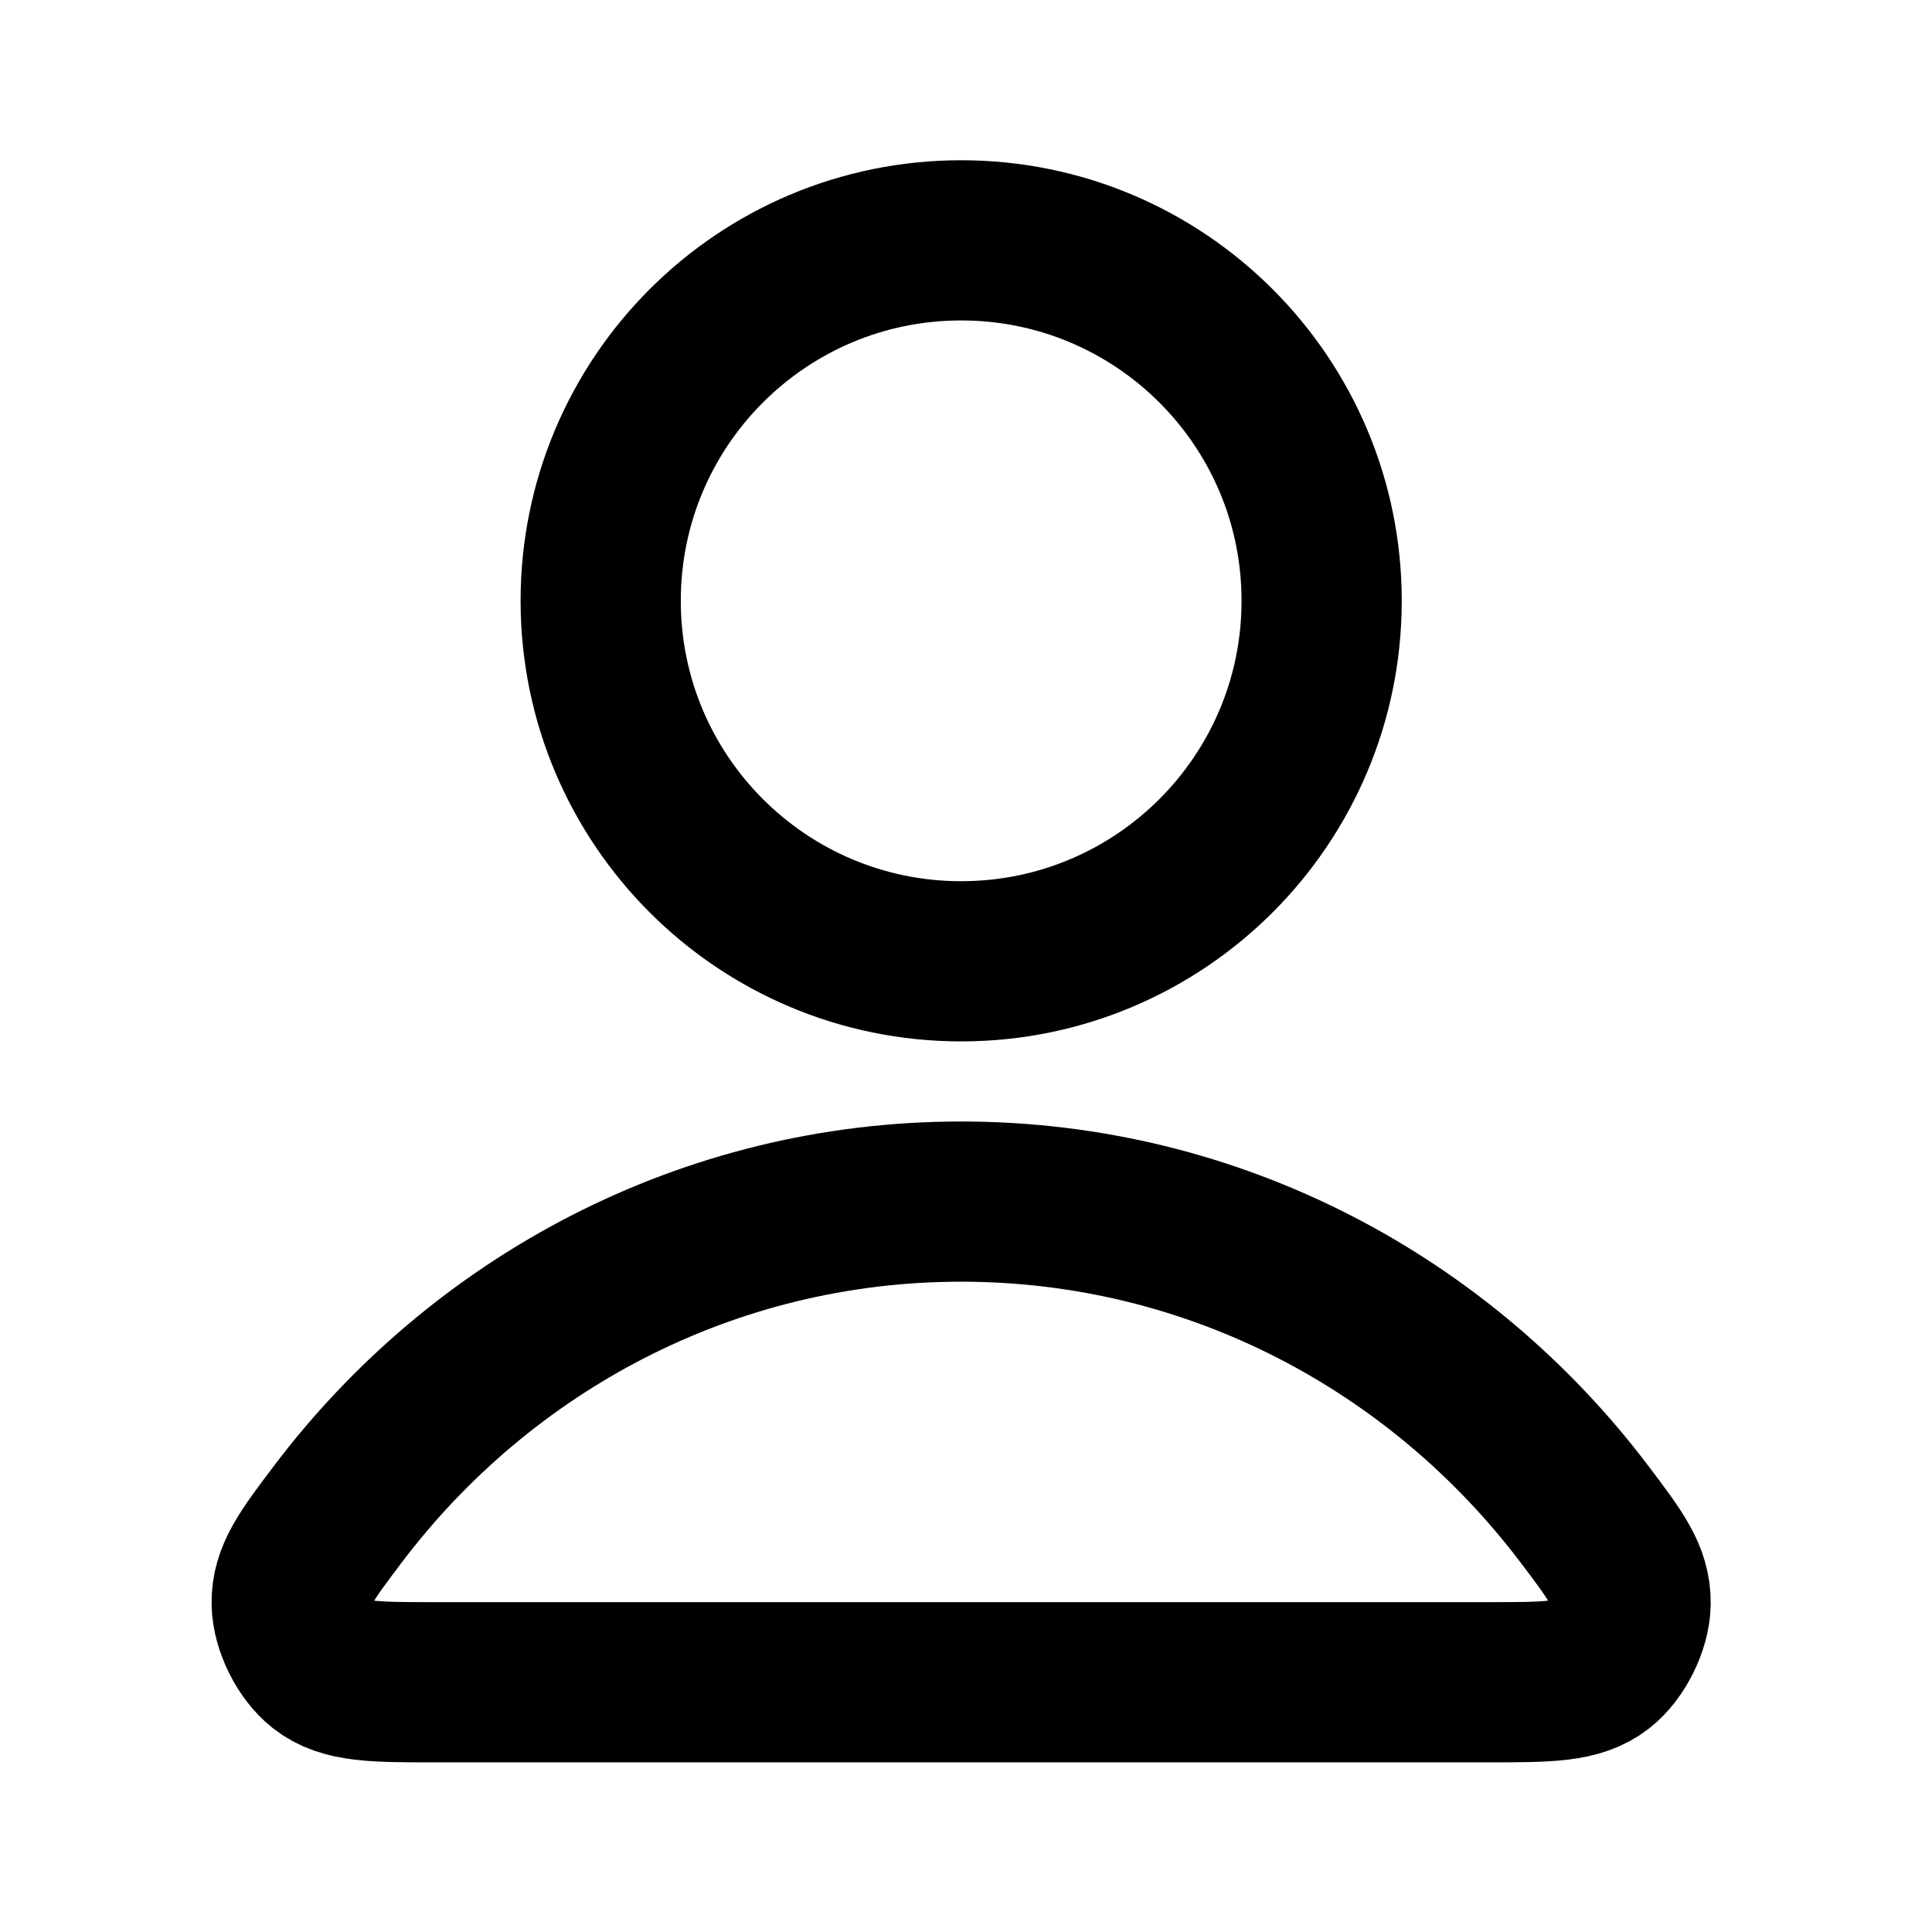 <svg width="37" height="37" viewBox="0 0 37 37" fill="none" xmlns="http://www.w3.org/2000/svg">
<path d="M18.407 23.012C13.544 23.012 9.219 25.36 6.465 29.005C5.873 29.789 5.576 30.181 5.586 30.711C5.594 31.12 5.851 31.637 6.173 31.89C6.59 32.217 7.168 32.217 8.324 32.217H28.491C29.646 32.217 30.224 32.217 30.641 31.89C30.963 31.637 31.221 31.12 31.228 30.711C31.238 30.181 30.942 29.789 30.349 29.005C27.595 25.36 23.27 23.012 18.407 23.012Z" stroke="#000" stroke-width="3.068" stroke-linecap="round" stroke-linejoin="round"/>
<path d="M18.407 18.41C22.22 18.41 25.311 15.319 25.311 11.506C25.311 7.693 22.22 4.603 18.407 4.603C14.594 4.603 11.504 7.693 11.504 11.506C11.504 15.319 14.594 18.41 18.407 18.41Z" stroke="#000" stroke-width="3.068" stroke-linecap="round" stroke-linejoin="round"/>
</svg>
